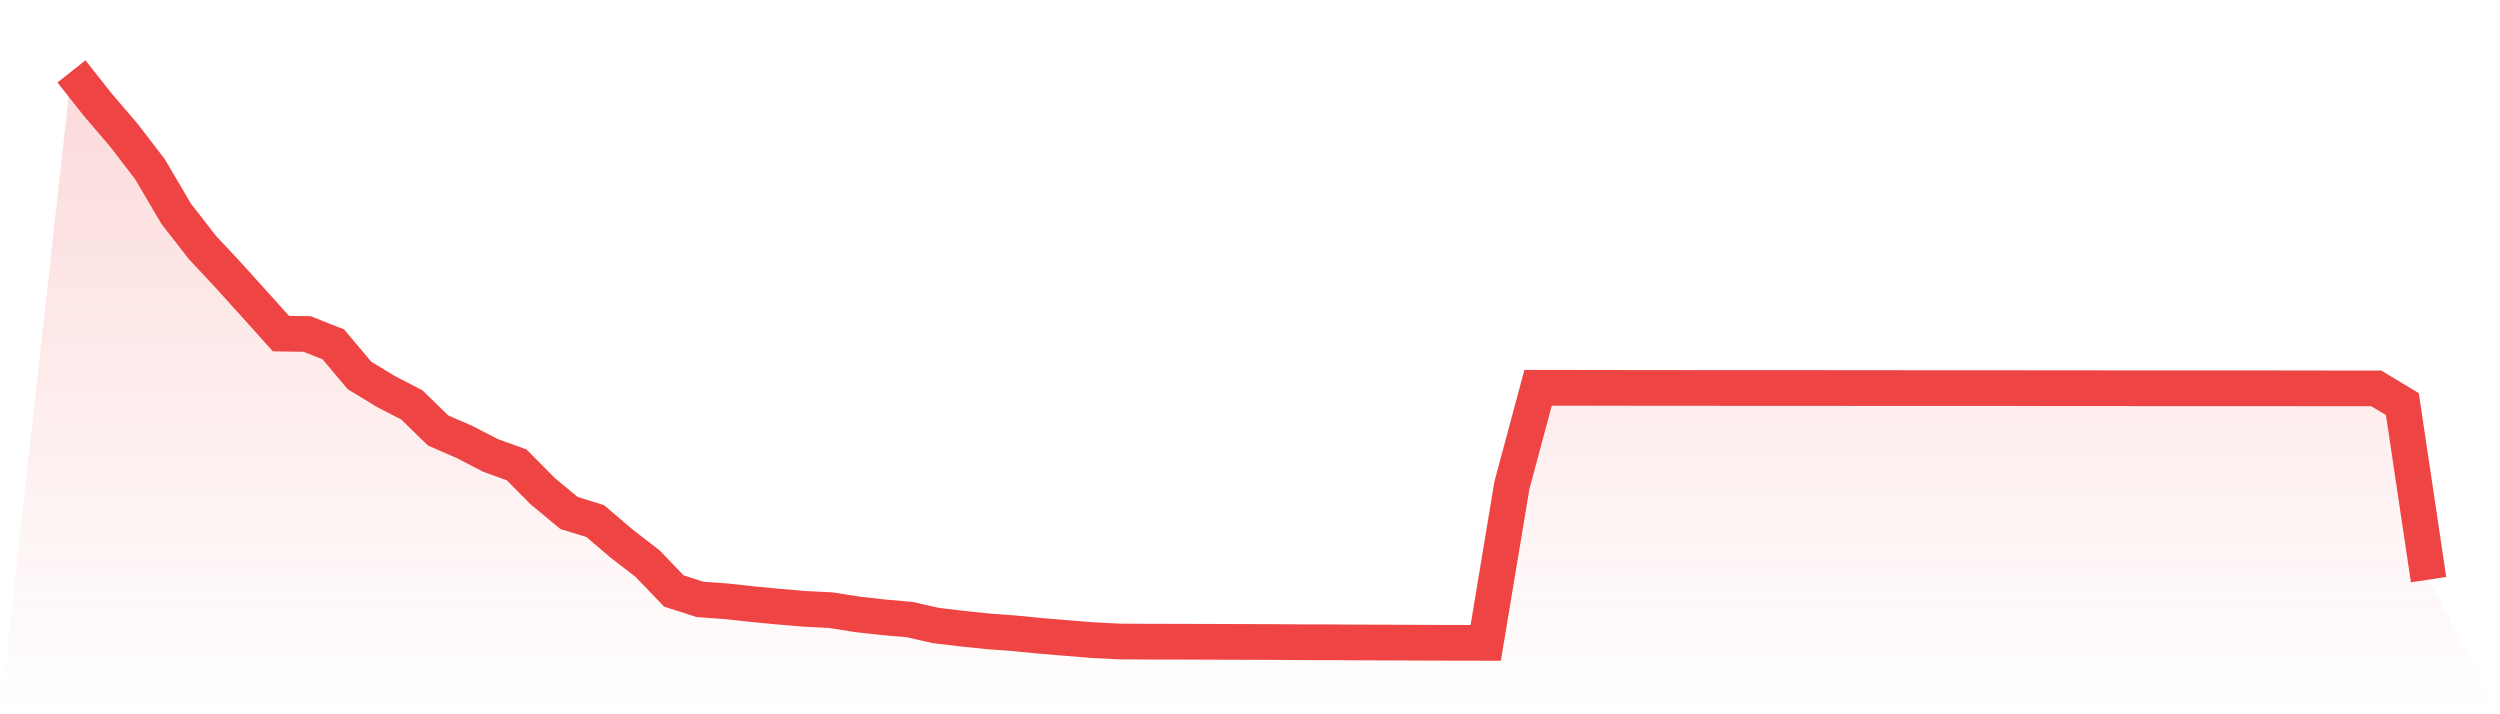 <svg viewBox="0 0 140 40" xmlns="http://www.w3.org/2000/svg">
<defs>
<linearGradient id="gradient" x1="0" x2="0" y1="0" y2="1">
<stop offset="0%" stop-color="#ef4444" stop-opacity="0.2"/>
<stop offset="100%" stop-color="#ef4444" stop-opacity="0"/>
</linearGradient>
</defs>
<path d="M4,4 L4,4 L5.467,5.852 L6.933,7.566 L8.4,9.477 L9.867,11.97 L11.333,13.856 L12.8,15.426 L14.267,17.051 L15.733,18.681 L17.2,18.704 L18.667,19.284 L20.133,21.027 L21.6,21.918 L23.067,22.678 L24.533,24.106 L26,24.745 L27.467,25.502 L28.933,26.033 L30.4,27.513 L31.867,28.728 L33.333,29.181 L34.8,30.432 L36.267,31.565 L37.733,33.094 L39.2,33.566 L40.667,33.671 L42.133,33.831 L43.6,33.972 L45.067,34.096 L46.533,34.17 L48,34.403 L49.467,34.568 L50.933,34.696 L52.4,35.026 L53.867,35.203 L55.333,35.355 L56.8,35.464 L58.267,35.608 L59.733,35.729 L61.2,35.848 L62.667,35.923 L64.133,35.932 L65.6,35.935 L67.067,35.939 L68.533,35.944 L70,35.949 L71.467,35.954 L72.933,35.965 L74.4,35.968 L75.867,35.977 L77.333,35.981 L78.8,35.988 L80.267,35.994 L81.733,35.998 L83.2,36 L84.667,27.178 L86.133,21.715 L87.6,21.717 L89.067,21.719 L90.533,21.721 L92,21.725 L93.467,21.725 L94.933,21.726 L96.4,21.727 L97.867,21.728 L99.333,21.729 L100.8,21.729 L102.267,21.729 L103.733,21.731 L105.2,21.732 L106.667,21.733 L108.133,21.733 L109.6,21.733 L111.067,21.734 L112.533,21.734 L114,21.738 L115.467,21.74 L116.933,21.74 L118.4,21.741 L119.867,21.742 L121.333,21.743 L122.8,21.744 L124.267,21.743 L125.733,21.744 L127.2,21.744 L128.667,21.745 L130.133,21.748 L131.6,21.748 L133.067,21.748 L134.533,22.629 L136,32.461 L140,40 L0,40 z" fill="url(#gradient)"/>
<path d="M4,4 L4,4 L5.467,5.852 L6.933,7.566 L8.4,9.477 L9.867,11.97 L11.333,13.856 L12.8,15.426 L14.267,17.051 L15.733,18.681 L17.2,18.704 L18.667,19.284 L20.133,21.027 L21.6,21.918 L23.067,22.678 L24.533,24.106 L26,24.745 L27.467,25.502 L28.933,26.033 L30.4,27.513 L31.867,28.728 L33.333,29.181 L34.8,30.432 L36.267,31.565 L37.733,33.094 L39.2,33.566 L40.667,33.671 L42.133,33.831 L43.6,33.972 L45.067,34.096 L46.533,34.17 L48,34.403 L49.467,34.568 L50.933,34.696 L52.4,35.026 L53.867,35.203 L55.333,35.355 L56.8,35.464 L58.267,35.608 L59.733,35.729 L61.2,35.848 L62.667,35.923 L64.133,35.932 L65.6,35.935 L67.067,35.939 L68.533,35.944 L70,35.949 L71.467,35.954 L72.933,35.965 L74.4,35.968 L75.867,35.977 L77.333,35.981 L78.8,35.988 L80.267,35.994 L81.733,35.998 L83.2,36 L84.667,27.178 L86.133,21.715 L87.6,21.717 L89.067,21.719 L90.533,21.721 L92,21.725 L93.467,21.725 L94.933,21.726 L96.4,21.727 L97.867,21.728 L99.333,21.729 L100.8,21.729 L102.267,21.729 L103.733,21.731 L105.2,21.732 L106.667,21.733 L108.133,21.733 L109.6,21.733 L111.067,21.734 L112.533,21.734 L114,21.738 L115.467,21.74 L116.933,21.74 L118.4,21.741 L119.867,21.742 L121.333,21.743 L122.8,21.744 L124.267,21.743 L125.733,21.744 L127.2,21.744 L128.667,21.745 L130.133,21.748 L131.6,21.748 L133.067,21.748 L134.533,22.629 L136,32.461" fill="none" stroke="#ef4444" stroke-width="2"/>
</svg>